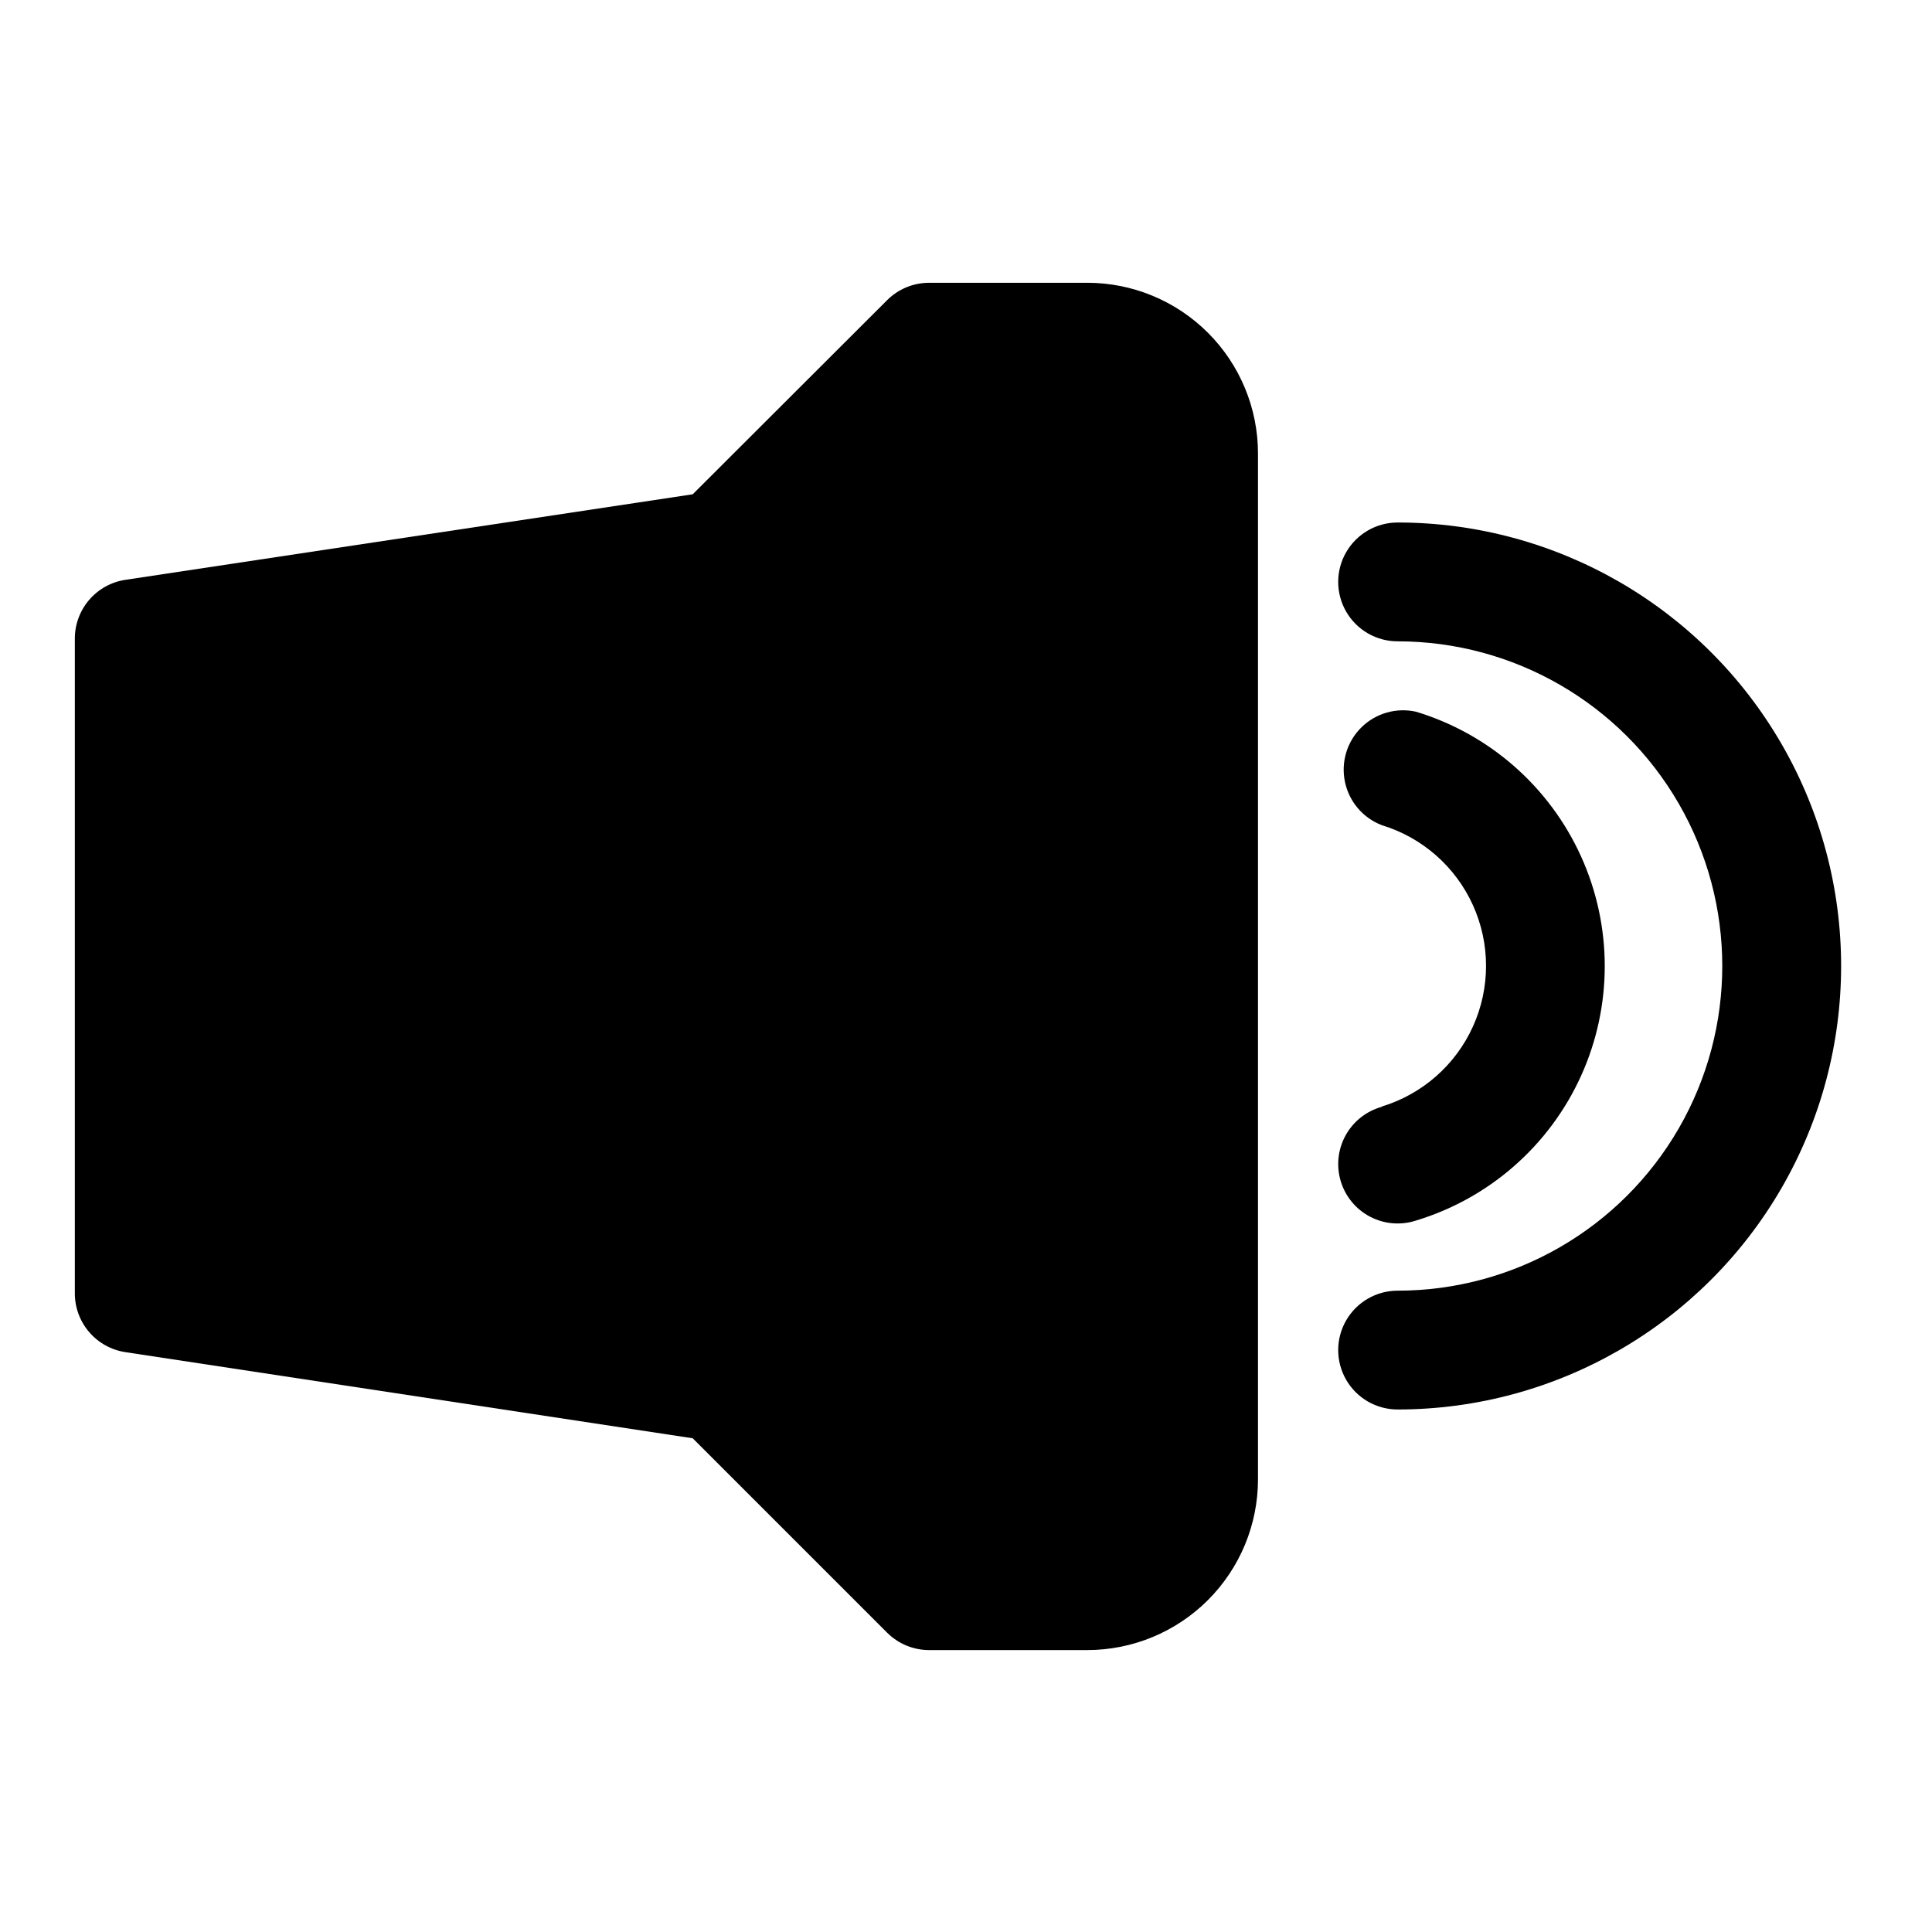 <?xml version="1.0" encoding="UTF-8"?>
<!-- Uploaded to: ICON Repo, www.iconrepo.com, Generator: ICON Repo Mixer Tools -->
<svg fill="#000000" width="800px" height="800px" version="1.1" viewBox="144 144 512 512" xmlns="http://www.w3.org/2000/svg">
 <g>
  <path d="m432.12 218.94h-41.957c-4.172 0.02-8.164 1.688-11.102 4.644l-51.484 51.406-150.36 22.672c-3.754 0.566-7.176 2.473-9.633 5.367-2.461 2.894-3.793 6.578-3.75 10.375v173.18c-0.043 3.797 1.289 7.481 3.75 10.375 2.457 2.894 5.879 4.801 9.633 5.371l150.36 22.828 51.484 51.484c2.938 2.953 6.93 4.625 11.102 4.644h41.957c12.004 0 23.516-4.769 32.004-13.258 8.492-8.488 13.258-20.004 13.258-32.008v-271.82c0-12.004-4.766-23.52-13.258-32.008-8.488-8.488-20-13.258-32.004-13.258z"/>
  <path d="m510.21 437.31c-4.086 1.125-7.547 3.848-9.602 7.559-2.051 3.707-2.519 8.09-1.301 12.148 1.219 4.059 4.023 7.457 7.777 9.422 3.758 1.965 8.148 2.332 12.176 1.02 19.422-5.887 35.359-19.859 43.734-38.344 8.375-18.48 8.375-39.676 0-58.16-8.375-18.48-24.312-32.457-43.734-38.344-5.223-1.164-10.68 0.402-14.488 4.164-3.809 3.762-5.445 9.199-4.344 14.438 1.098 5.238 4.781 9.559 9.781 11.469 10.723 3.269 19.52 10.996 24.141 21.211 4.621 10.211 4.621 21.918 0 32.133-4.621 10.211-13.418 17.938-24.141 21.207z"/>
  <path d="m514.38 282.47c-5.625 0-10.82 3-13.633 7.871s-2.812 10.875 0 15.746c2.812 4.871 8.008 7.871 13.633 7.871 30.738 0 59.145 16.398 74.516 43.02 15.367 26.621 15.367 59.422 0 86.043-15.371 26.621-43.777 43.02-74.516 43.02-5.625 0-10.82 3-13.633 7.871s-2.812 10.875 0 15.746 8.008 7.871 13.633 7.871c41.988 0 80.789-22.402 101.79-58.766 20.992-36.363 20.992-81.164 0-117.53-20.996-36.363-59.797-58.766-101.79-58.766z"/>
 </g>
</svg>